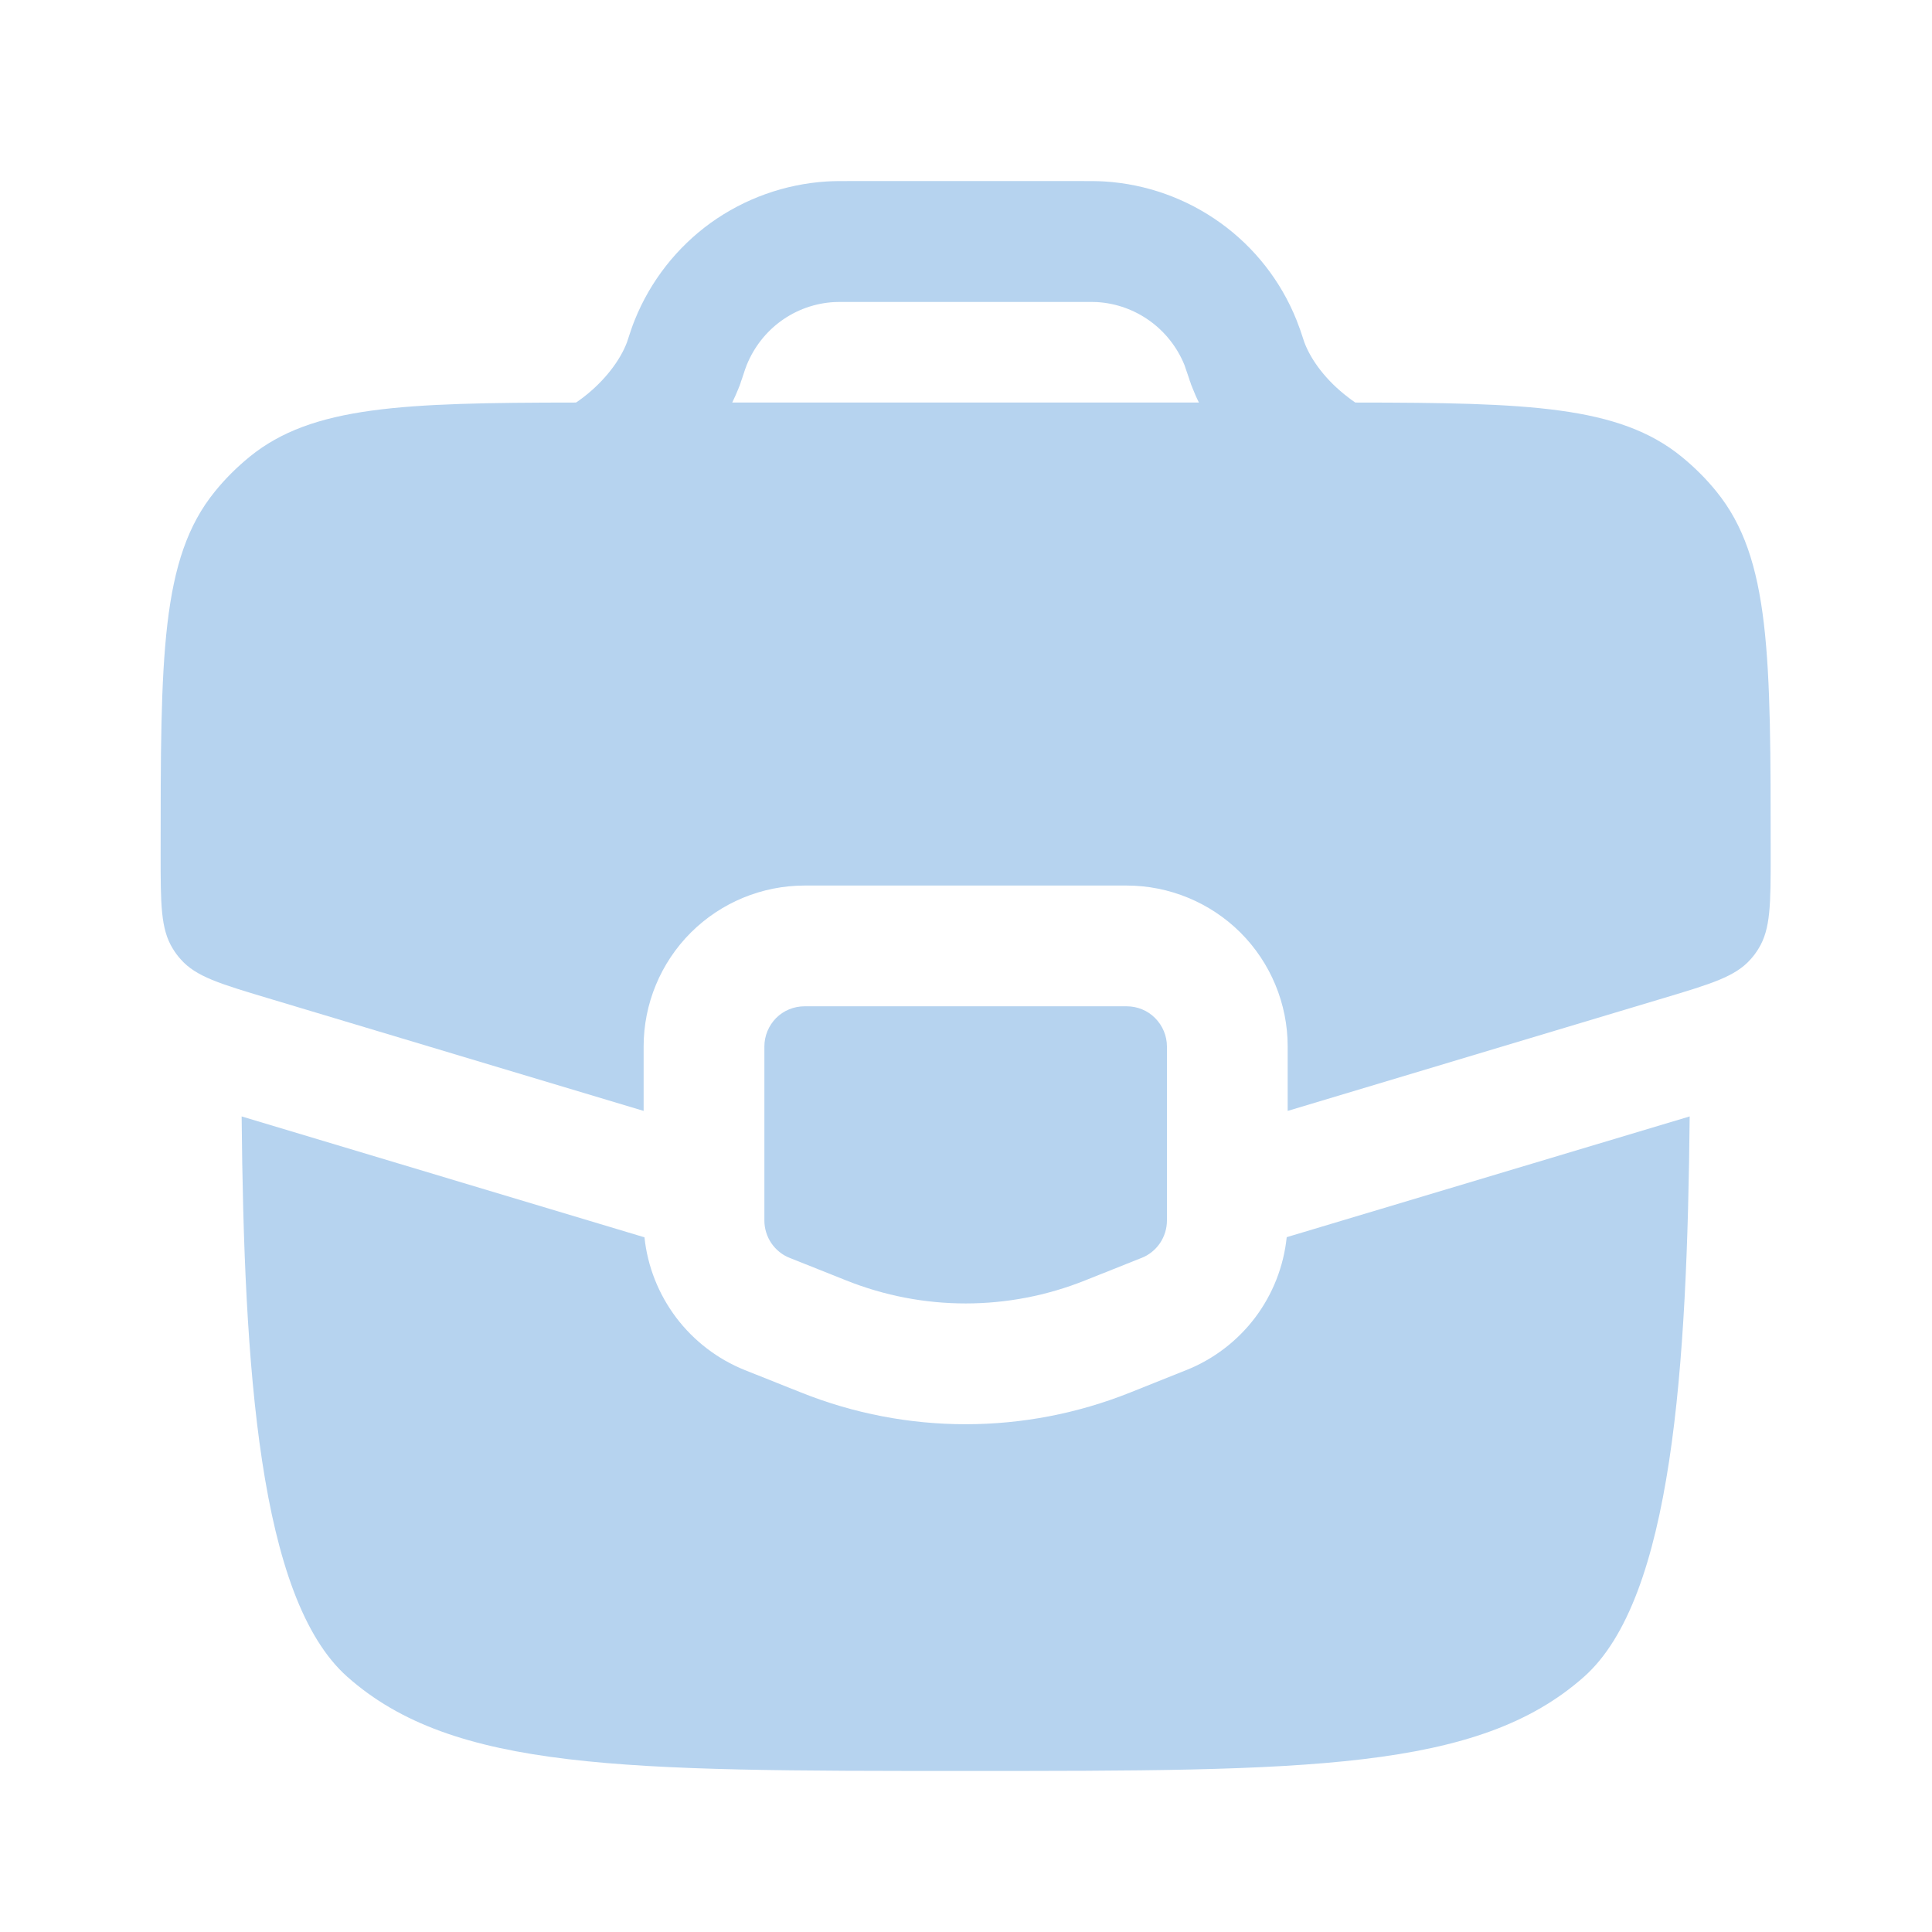 <?xml version="1.0" encoding="UTF-8"?> <svg xmlns="http://www.w3.org/2000/svg" width="14" height="14" viewBox="0 0 14 14" fill="none"><path fill-rule="evenodd" clip-rule="evenodd" d="M5.992 1.315C6.04 1.312 6.091 1.312 6.158 1.312H7.837C7.903 1.312 7.955 1.312 8.004 1.315C8.307 1.334 8.598 1.438 8.845 1.616C9.091 1.793 9.282 2.037 9.395 2.319C9.413 2.364 9.43 2.412 9.45 2.475L9.452 2.481C9.501 2.612 9.612 2.76 9.769 2.879C9.786 2.893 9.804 2.905 9.821 2.917C11.077 2.918 11.733 2.941 12.185 3.309C12.278 3.385 12.363 3.469 12.438 3.562C12.831 4.045 12.831 4.759 12.831 6.189C12.831 6.551 12.831 6.732 12.743 6.874C12.726 6.902 12.707 6.928 12.685 6.952C12.574 7.077 12.401 7.129 12.054 7.233L9.331 8.05V7.583C9.331 7.274 9.208 6.977 8.989 6.758C8.77 6.54 8.473 6.417 8.164 6.417H5.831C5.521 6.417 5.225 6.54 5.006 6.758C4.787 6.977 4.664 7.274 4.664 7.583V8.05L1.941 7.233C1.594 7.129 1.42 7.077 1.31 6.952C1.288 6.928 1.269 6.902 1.252 6.874C1.164 6.732 1.164 6.551 1.164 6.189C1.164 4.759 1.164 4.045 1.557 3.562C1.632 3.469 1.717 3.385 1.81 3.309C2.262 2.942 2.918 2.918 4.174 2.917C4.192 2.905 4.209 2.893 4.227 2.879C4.382 2.76 4.494 2.611 4.543 2.481C4.565 2.414 4.581 2.364 4.6 2.318C4.713 2.037 4.904 1.793 5.15 1.615C5.397 1.438 5.688 1.334 5.991 1.315M8.641 2.811C8.655 2.847 8.67 2.882 8.688 2.917H5.306C5.323 2.882 5.339 2.846 5.353 2.811V2.809L5.356 2.803L5.359 2.796L5.362 2.789L5.363 2.783L5.365 2.78L5.367 2.773L5.369 2.766L5.37 2.763L5.372 2.758L5.373 2.754L5.375 2.75C5.397 2.683 5.404 2.661 5.411 2.645C5.463 2.517 5.549 2.406 5.661 2.325C5.773 2.244 5.906 2.197 6.044 2.189C6.062 2.188 6.086 2.188 6.169 2.188H7.825C7.908 2.188 7.931 2.188 7.95 2.189C8.231 2.206 8.477 2.384 8.583 2.645C8.589 2.661 8.596 2.682 8.619 2.75L8.62 2.754L8.621 2.758L8.623 2.763L8.624 2.766L8.627 2.773L8.629 2.78L8.63 2.783L8.632 2.789L8.635 2.796L8.638 2.803L8.64 2.809L8.641 2.811ZM8.164 7.292H5.831C5.753 7.292 5.679 7.322 5.624 7.377C5.57 7.432 5.539 7.506 5.539 7.583V8.845C5.539 8.903 5.557 8.96 5.589 9.008C5.622 9.056 5.668 9.094 5.722 9.115L6.131 9.278C6.687 9.501 7.308 9.501 7.864 9.278L8.273 9.115C8.327 9.094 8.373 9.056 8.406 9.008C8.438 8.96 8.456 8.903 8.456 8.845V7.583C8.456 7.506 8.425 7.432 8.37 7.377C8.316 7.322 8.241 7.292 8.164 7.292ZM4.67 8.966L1.751 8.09C1.768 9.906 1.875 11.58 2.516 12.15C3.285 12.833 4.523 12.833 6.997 12.833C9.472 12.833 10.71 12.833 11.479 12.15C12.12 11.58 12.226 9.906 12.244 8.09L9.324 8.965C9.302 9.177 9.223 9.378 9.095 9.548C8.967 9.717 8.795 9.849 8.597 9.928L8.189 10.091C7.424 10.397 6.571 10.397 5.806 10.091L5.397 9.928C5.2 9.849 5.028 9.717 4.9 9.548C4.772 9.378 4.692 9.177 4.67 8.965" fill="#B6D3EF"></path></svg> 